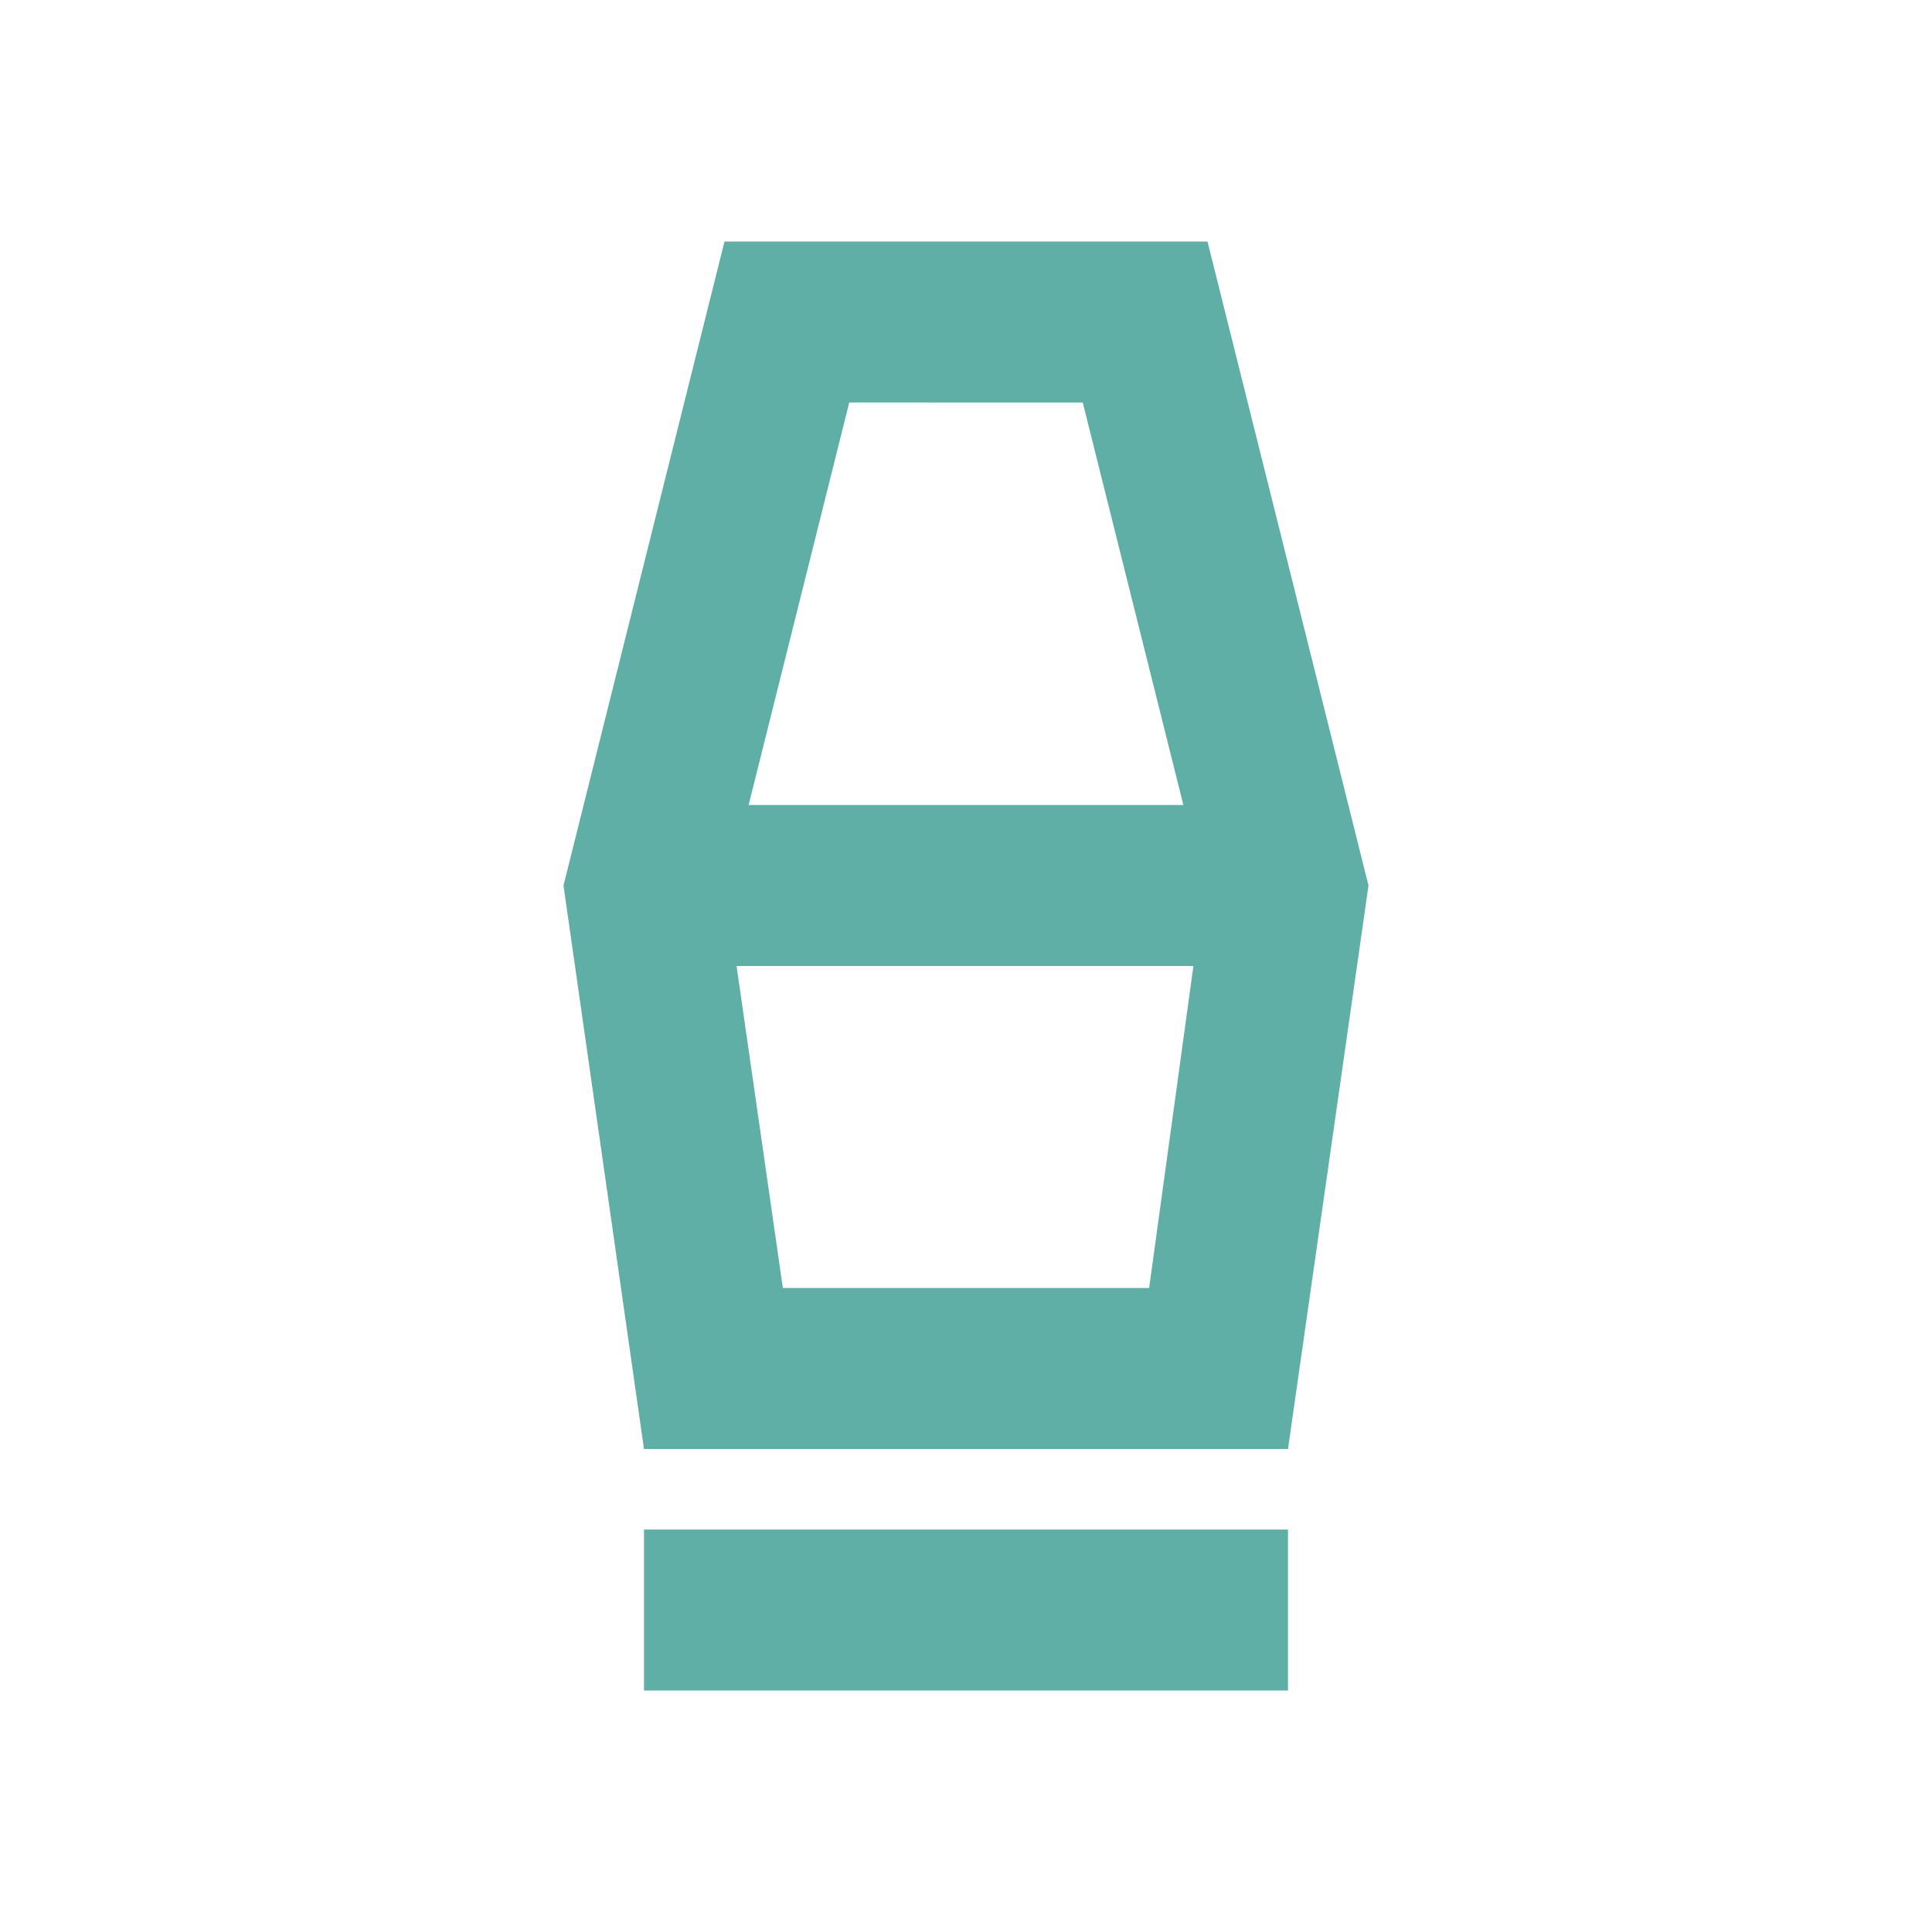 <svg fill="#1f1f1f" width="24px" viewBox="0 -960 960 960" height="24px" xmlns="http://www.w3.org/2000/svg">
  <path style="fill: rgb(95, 175, 166);" d="M320-120v-80h320v80H320Zm0-120-40-280 80-320h240l80 320-40 280H320Zm69-80h182l22-160H366l23 160Zm-17-240h216l-50-200H422l-50 200Zm199 240H389h182Z"></path>
</svg>